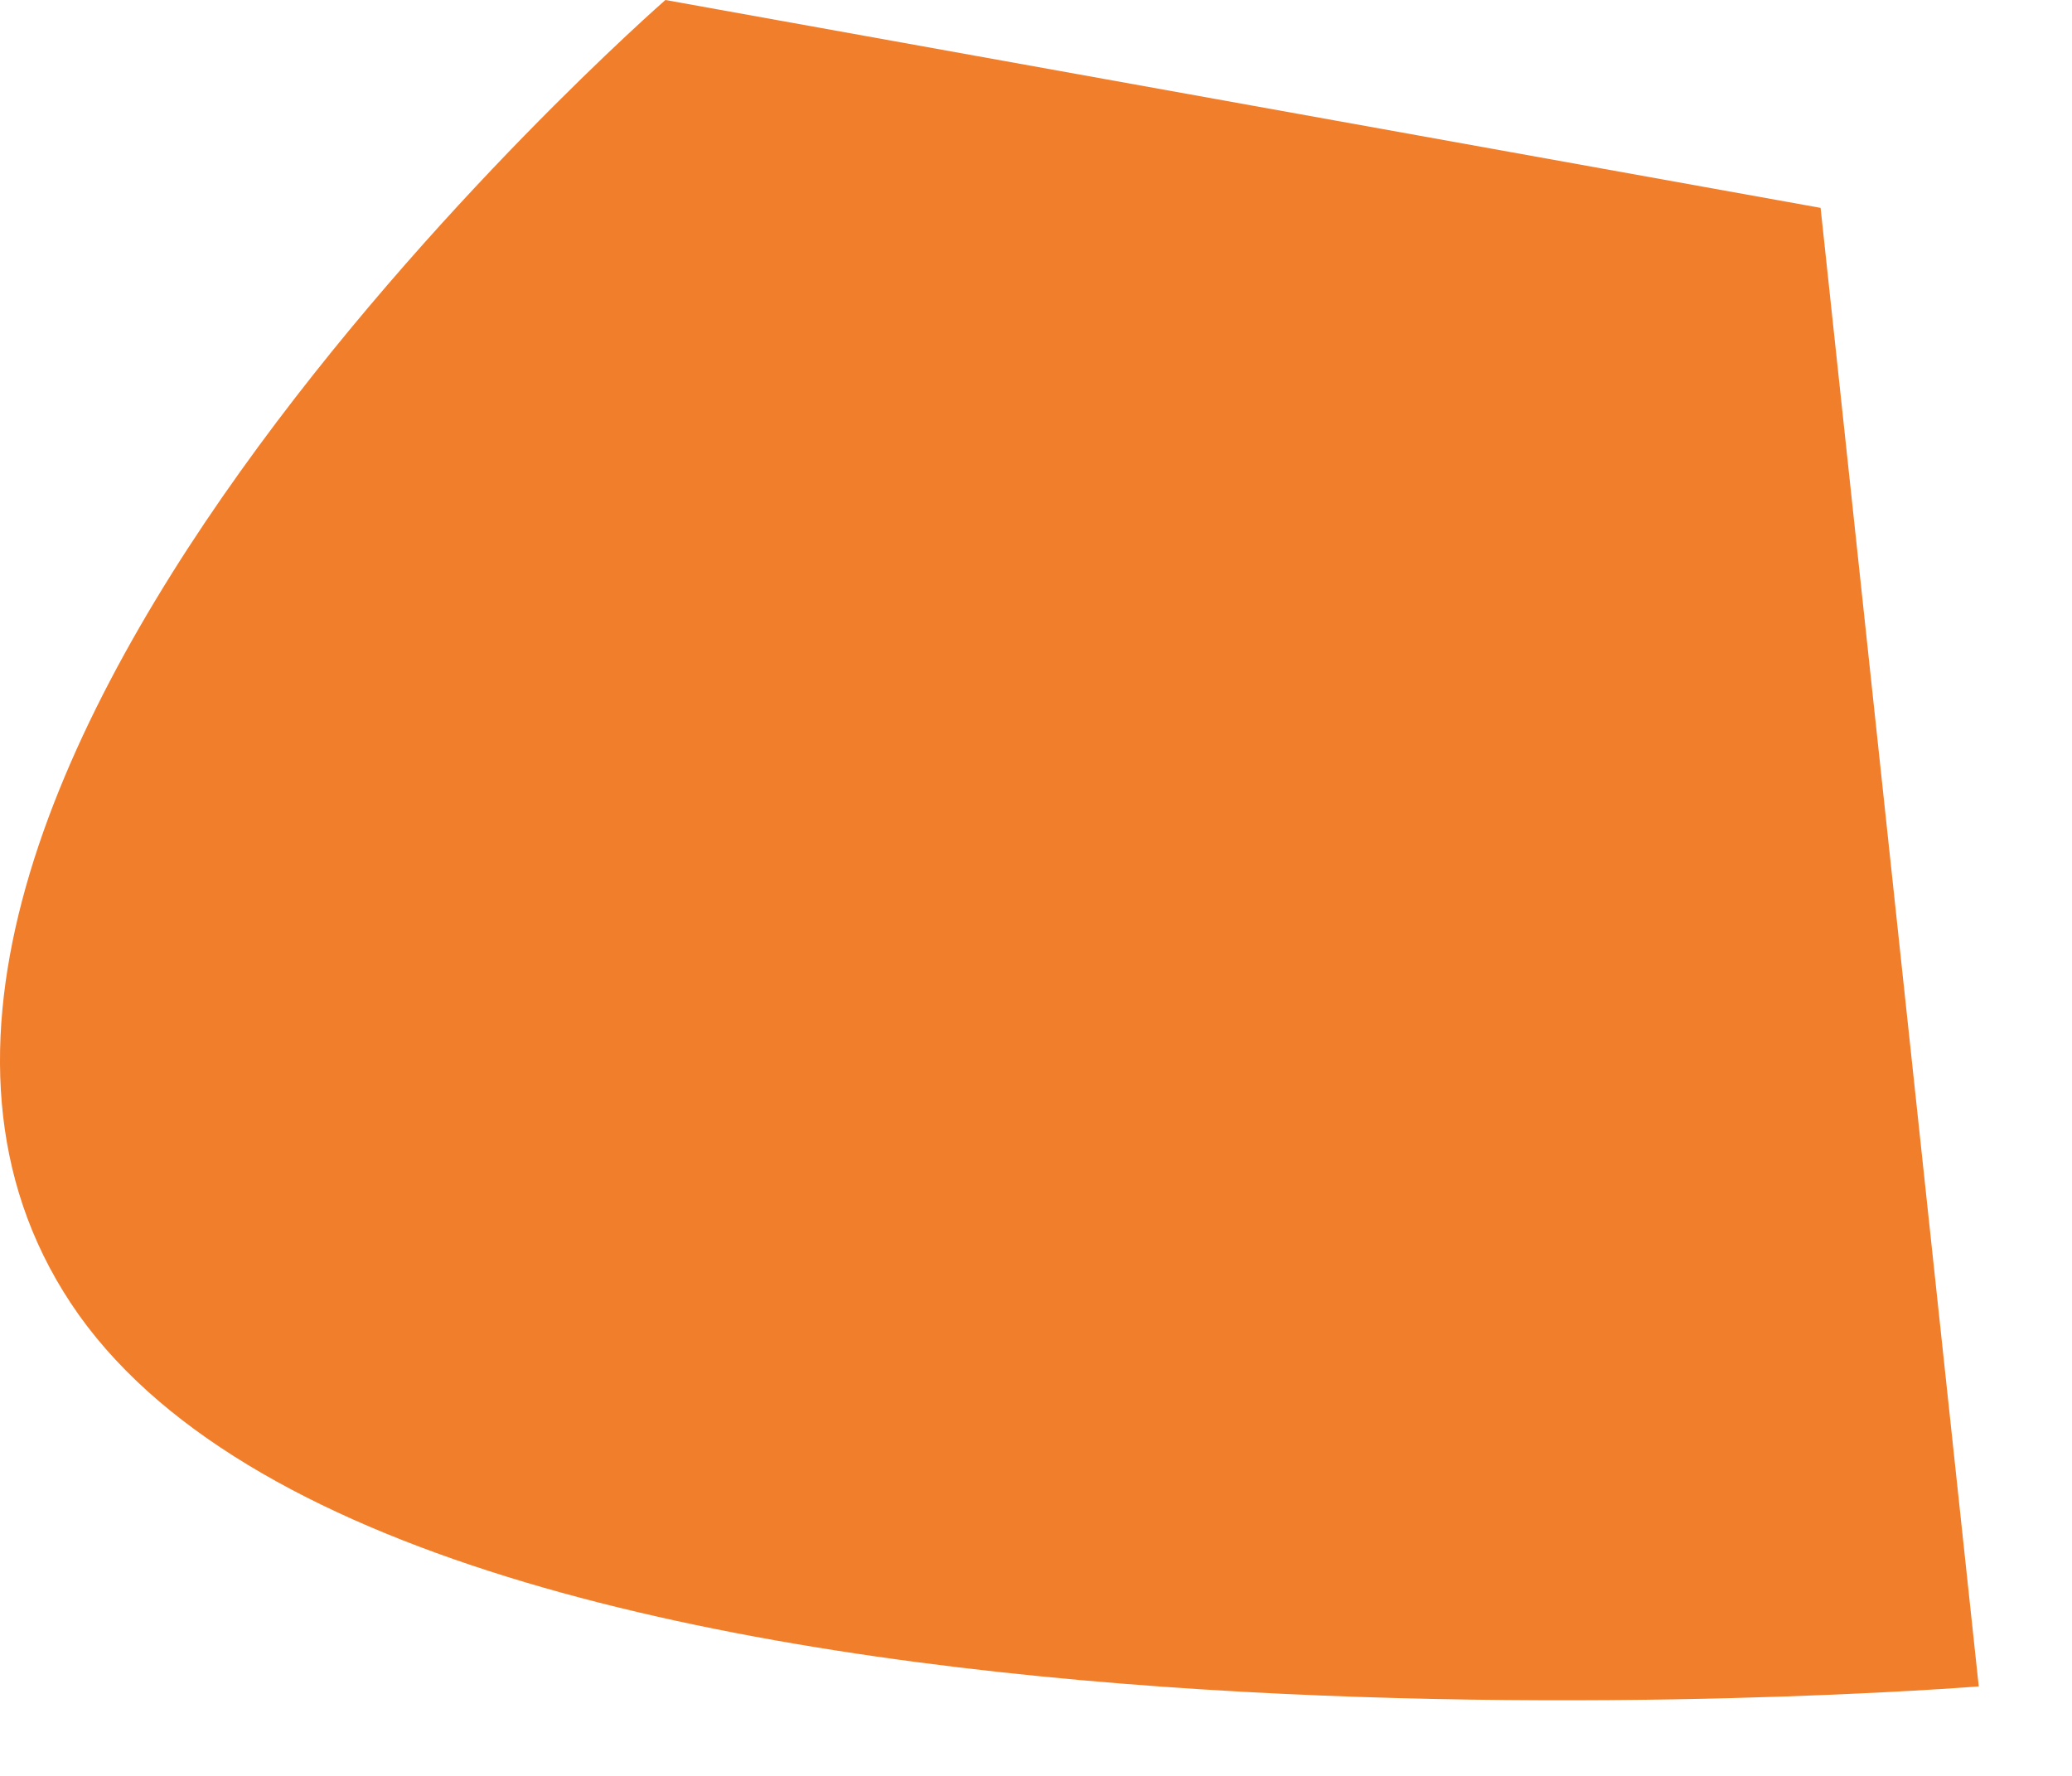 <?xml version="1.0" encoding="utf-8"?>
<svg xmlns="http://www.w3.org/2000/svg" fill="none" height="100%" overflow="visible" preserveAspectRatio="none" style="display: block;" viewBox="0 0 21 18" width="100%">
<path d="M20.055 17.093C20.055 17.093 4.385 18.354 0.8 13.329C-2.766 8.304 6.744 0 6.744 0L18.452 2.107L20.055 17.093Z" fill="#F17E2B" id="Vector"/>
</svg>
